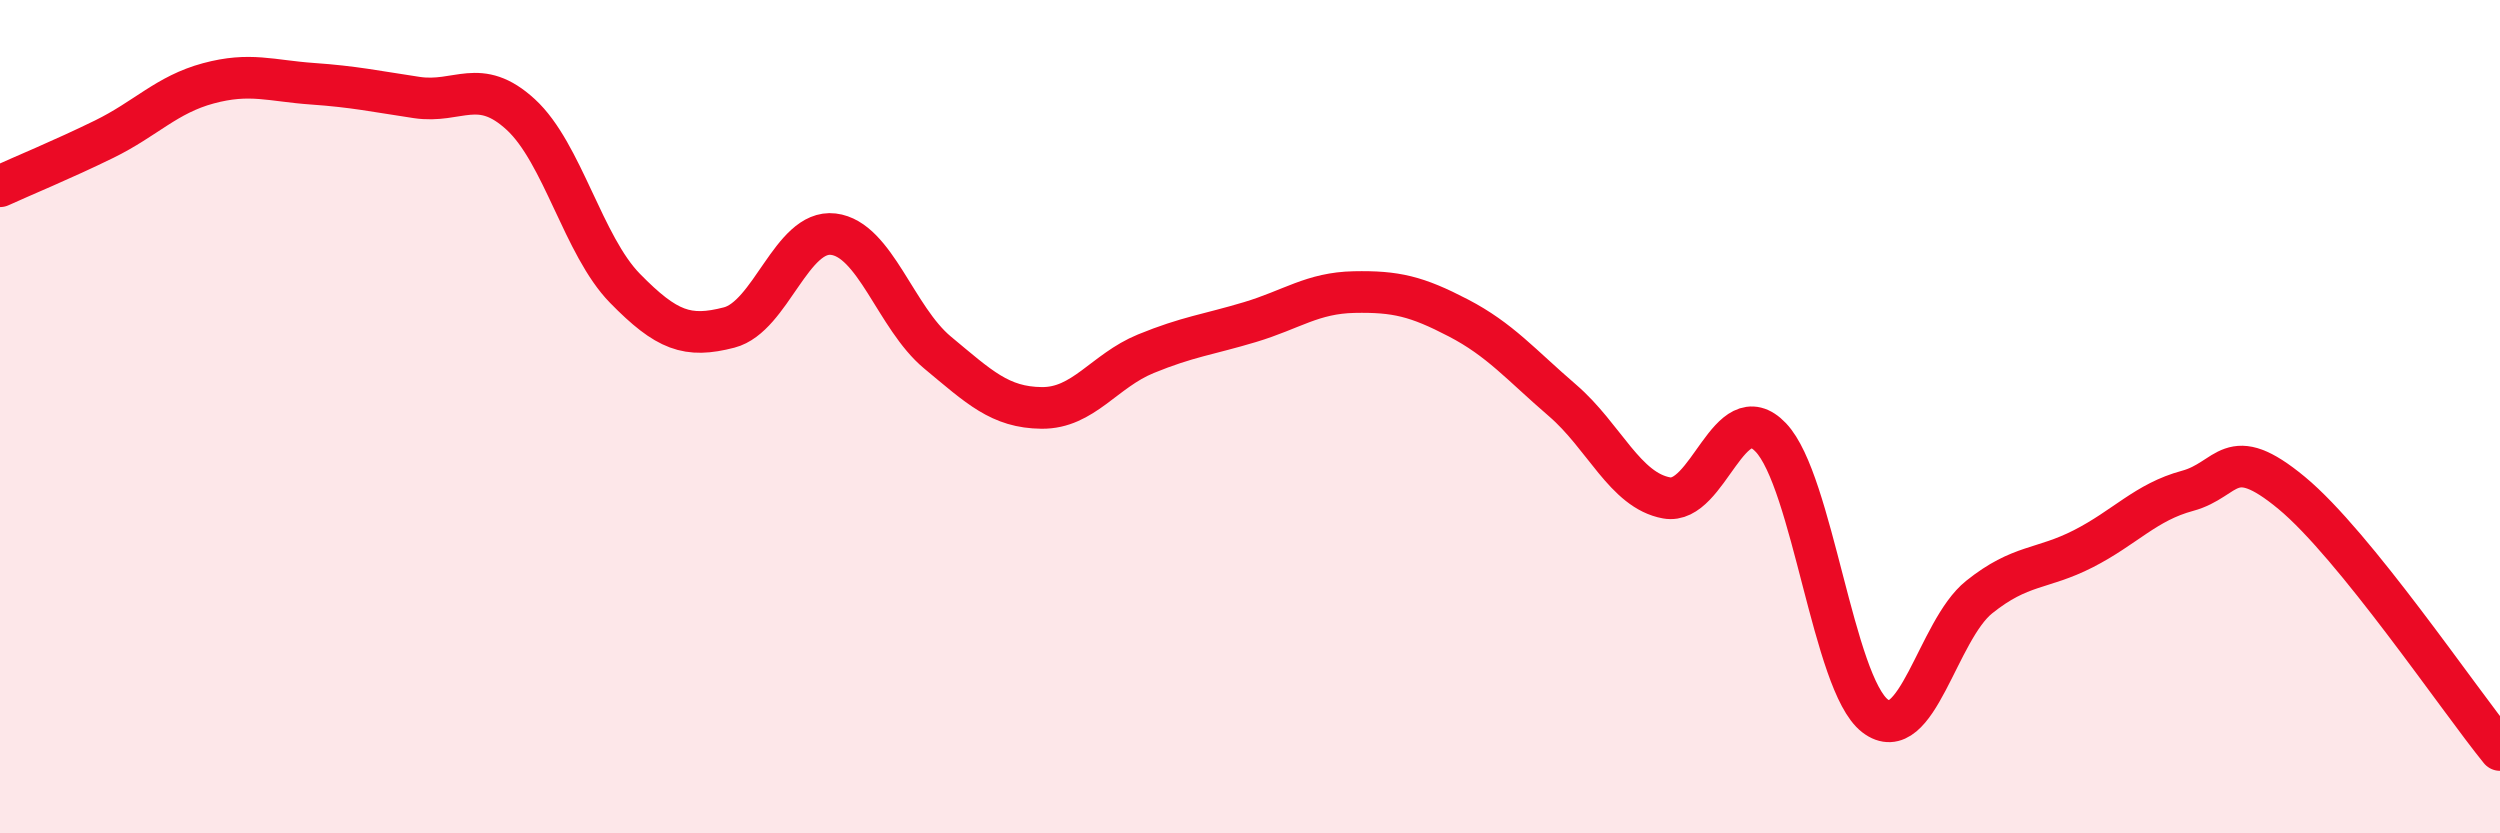 
    <svg width="60" height="20" viewBox="0 0 60 20" xmlns="http://www.w3.org/2000/svg">
      <path
        d="M 0,4.47 C 0.5,4.24 1.5,3.83 2.5,3.34 C 3.5,2.85 4,2.27 5,2 C 6,1.73 6.5,1.94 7.5,2.01 C 8.5,2.08 9,2.19 10,2.34 C 11,2.49 11.5,1.83 12.5,2.75 C 13.5,3.67 14,5.9 15,6.92 C 16,7.94 16.5,8.12 17.5,7.86 C 18.5,7.6 19,5.5 20,5.62 C 21,5.74 21.5,7.63 22.5,8.46 C 23.5,9.29 24,9.78 25,9.79 C 26,9.8 26.5,8.9 27.5,8.49 C 28.5,8.08 29,8.03 30,7.73 C 31,7.43 31.5,7.03 32.5,7.01 C 33.5,6.99 34,7.11 35,7.63 C 36,8.15 36.5,8.75 37.5,9.61 C 38.5,10.47 39,11.77 40,11.95 C 41,12.13 41.5,9.45 42.5,10.5 C 43.5,11.55 44,16.41 45,17.18 C 46,17.95 46.5,15.13 47.5,14.33 C 48.5,13.53 49,13.68 50,13.17 C 51,12.66 51.5,12.05 52.5,11.78 C 53.5,11.51 53.5,10.59 55,11.83 C 56.5,13.07 59,16.77 60,18L60 20L0 20Z"
        fill="#EB0A25"
        opacity="0.1"
        stroke-linecap="round"
        stroke-linejoin="round"
      />
      <path
        d="M 0,4.47 C 0.5,4.24 1.5,3.83 2.5,3.34 C 3.5,2.85 4,2.27 5,2 C 6,1.73 6.5,1.94 7.5,2.01 C 8.5,2.08 9,2.19 10,2.34 C 11,2.49 11.5,1.83 12.5,2.75 C 13.5,3.67 14,5.9 15,6.92 C 16,7.94 16.5,8.12 17.5,7.86 C 18.5,7.6 19,5.5 20,5.62 C 21,5.74 21.5,7.63 22.5,8.46 C 23.5,9.29 24,9.78 25,9.79 C 26,9.8 26.5,8.9 27.5,8.49 C 28.5,8.08 29,8.03 30,7.73 C 31,7.43 31.5,7.03 32.5,7.01 C 33.5,6.99 34,7.11 35,7.63 C 36,8.15 36.5,8.75 37.5,9.61 C 38.5,10.47 39,11.77 40,11.95 C 41,12.13 41.5,9.45 42.5,10.5 C 43.5,11.55 44,16.41 45,17.18 C 46,17.95 46.5,15.13 47.5,14.33 C 48.5,13.53 49,13.68 50,13.17 C 51,12.66 51.5,12.05 52.5,11.78 C 53.5,11.51 53.5,10.59 55,11.83 C 56.5,13.07 59,16.77 60,18"
        stroke="#EB0A25"
        stroke-width="1"
        fill="none"
        stroke-linecap="round"
        stroke-linejoin="round"
      />
    </svg>
  